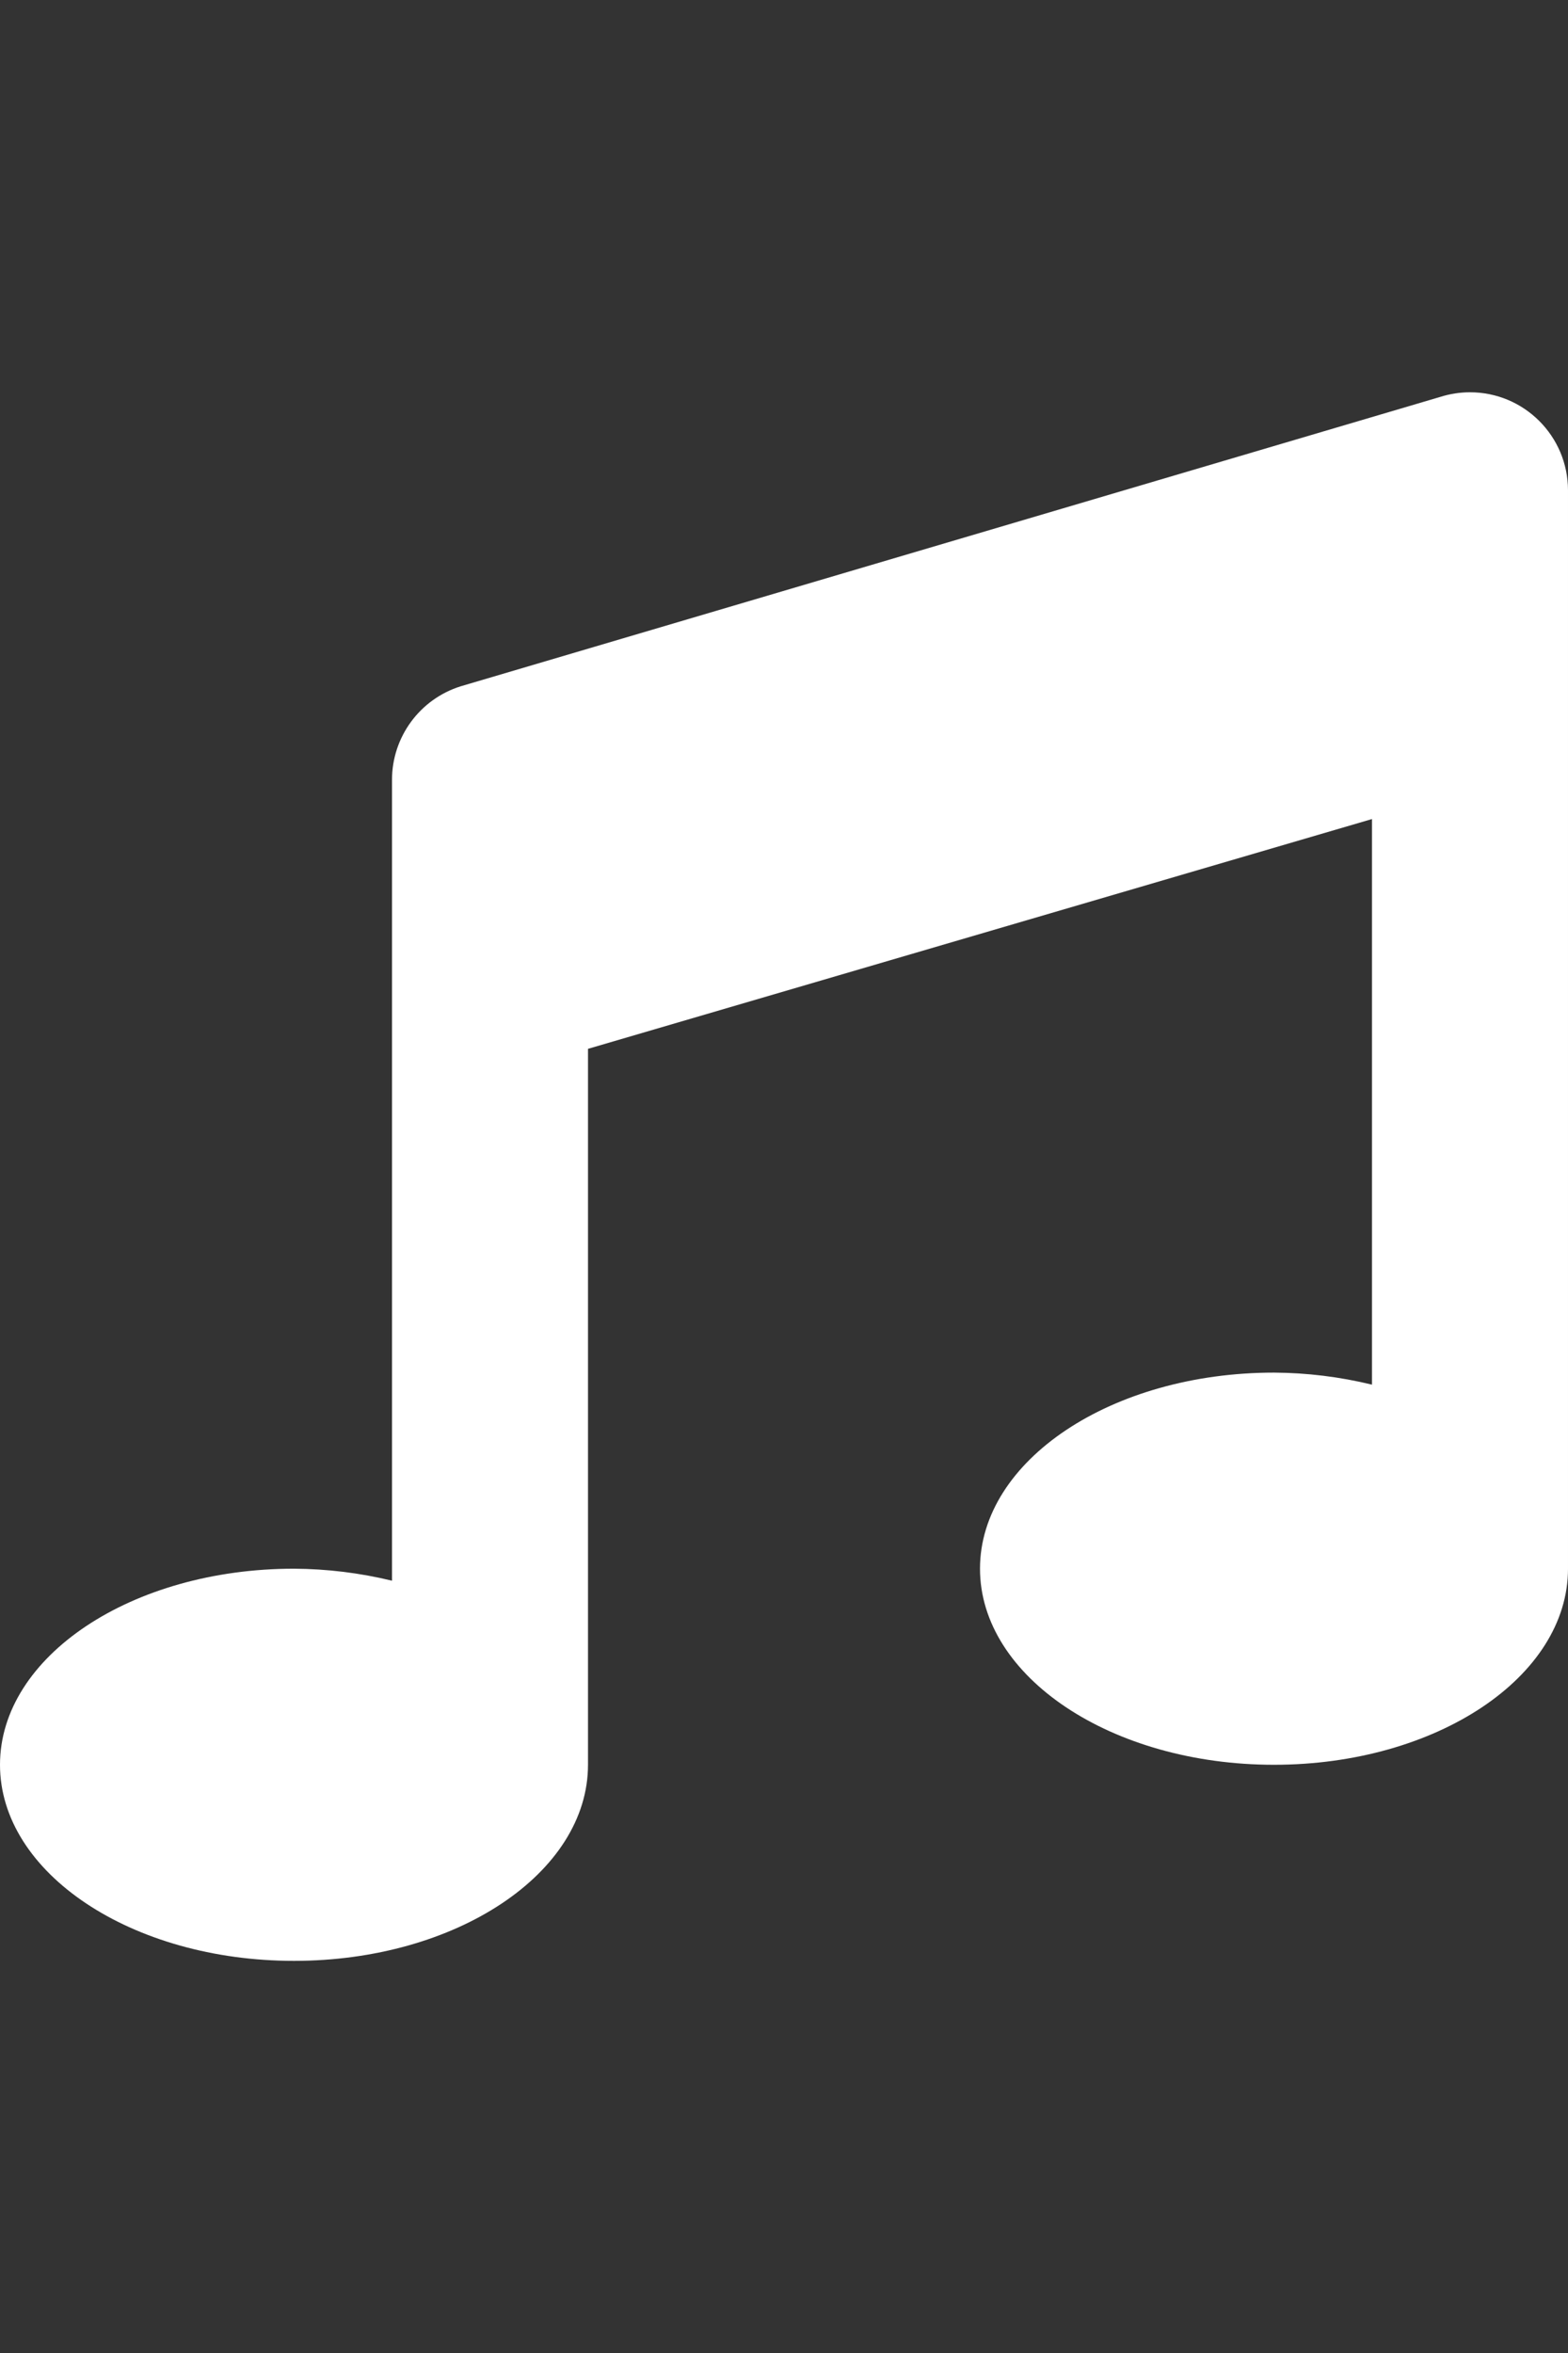 <?xml version="1.0" encoding="utf-8"?>
<!-- Generator: Adobe Illustrator 16.0.3, SVG Export Plug-In . SVG Version: 6.00 Build 0)  -->
<!DOCTYPE svg PUBLIC "-//W3C//DTD SVG 1.1//EN" "http://www.w3.org/Graphics/SVG/1.1/DTD/svg11.dtd">
<svg version="1.1" id="Camada_1" focusable="false" xmlns="http://www.w3.org/2000/svg" xmlns:xlink="http://www.w3.org/1999/xlink"
	 x="0px" y="0px" width="283.46px" height="425.2px" viewBox="0 0 283.46 425.2" enable-background="new 0 0 283.46 425.2"
	 xml:space="preserve">
<rect x="0" y="0" width="283.46" height="425.2" fill="#333333" stroke="none"/>
<path fill="#FFFFFF" d="M260.417,71.706L83.272,124.019c-7.38,2.318-12.402,9.156-12.407,16.891v144.725
	c-5.801-1.408-11.747-2.137-17.716-2.17C23.806,283.465,0,299.333,0,318.897c0,19.566,23.806,35.434,53.149,35.434
	c29.342,0,53.148-15.867,53.148-35.434V189.525l141.729-41.522v102.206c-5.8-1.413-11.746-2.144-17.716-2.176
	c-29.343,0-53.148,15.867-53.148,35.433c0,19.564,23.806,35.432,53.148,35.432s53.149-15.861,53.149-35.432V88.586
	c-0.01-9.785-7.949-17.709-17.733-17.7C263.926,70.888,262.136,71.165,260.417,71.706z"/>
</svg>

